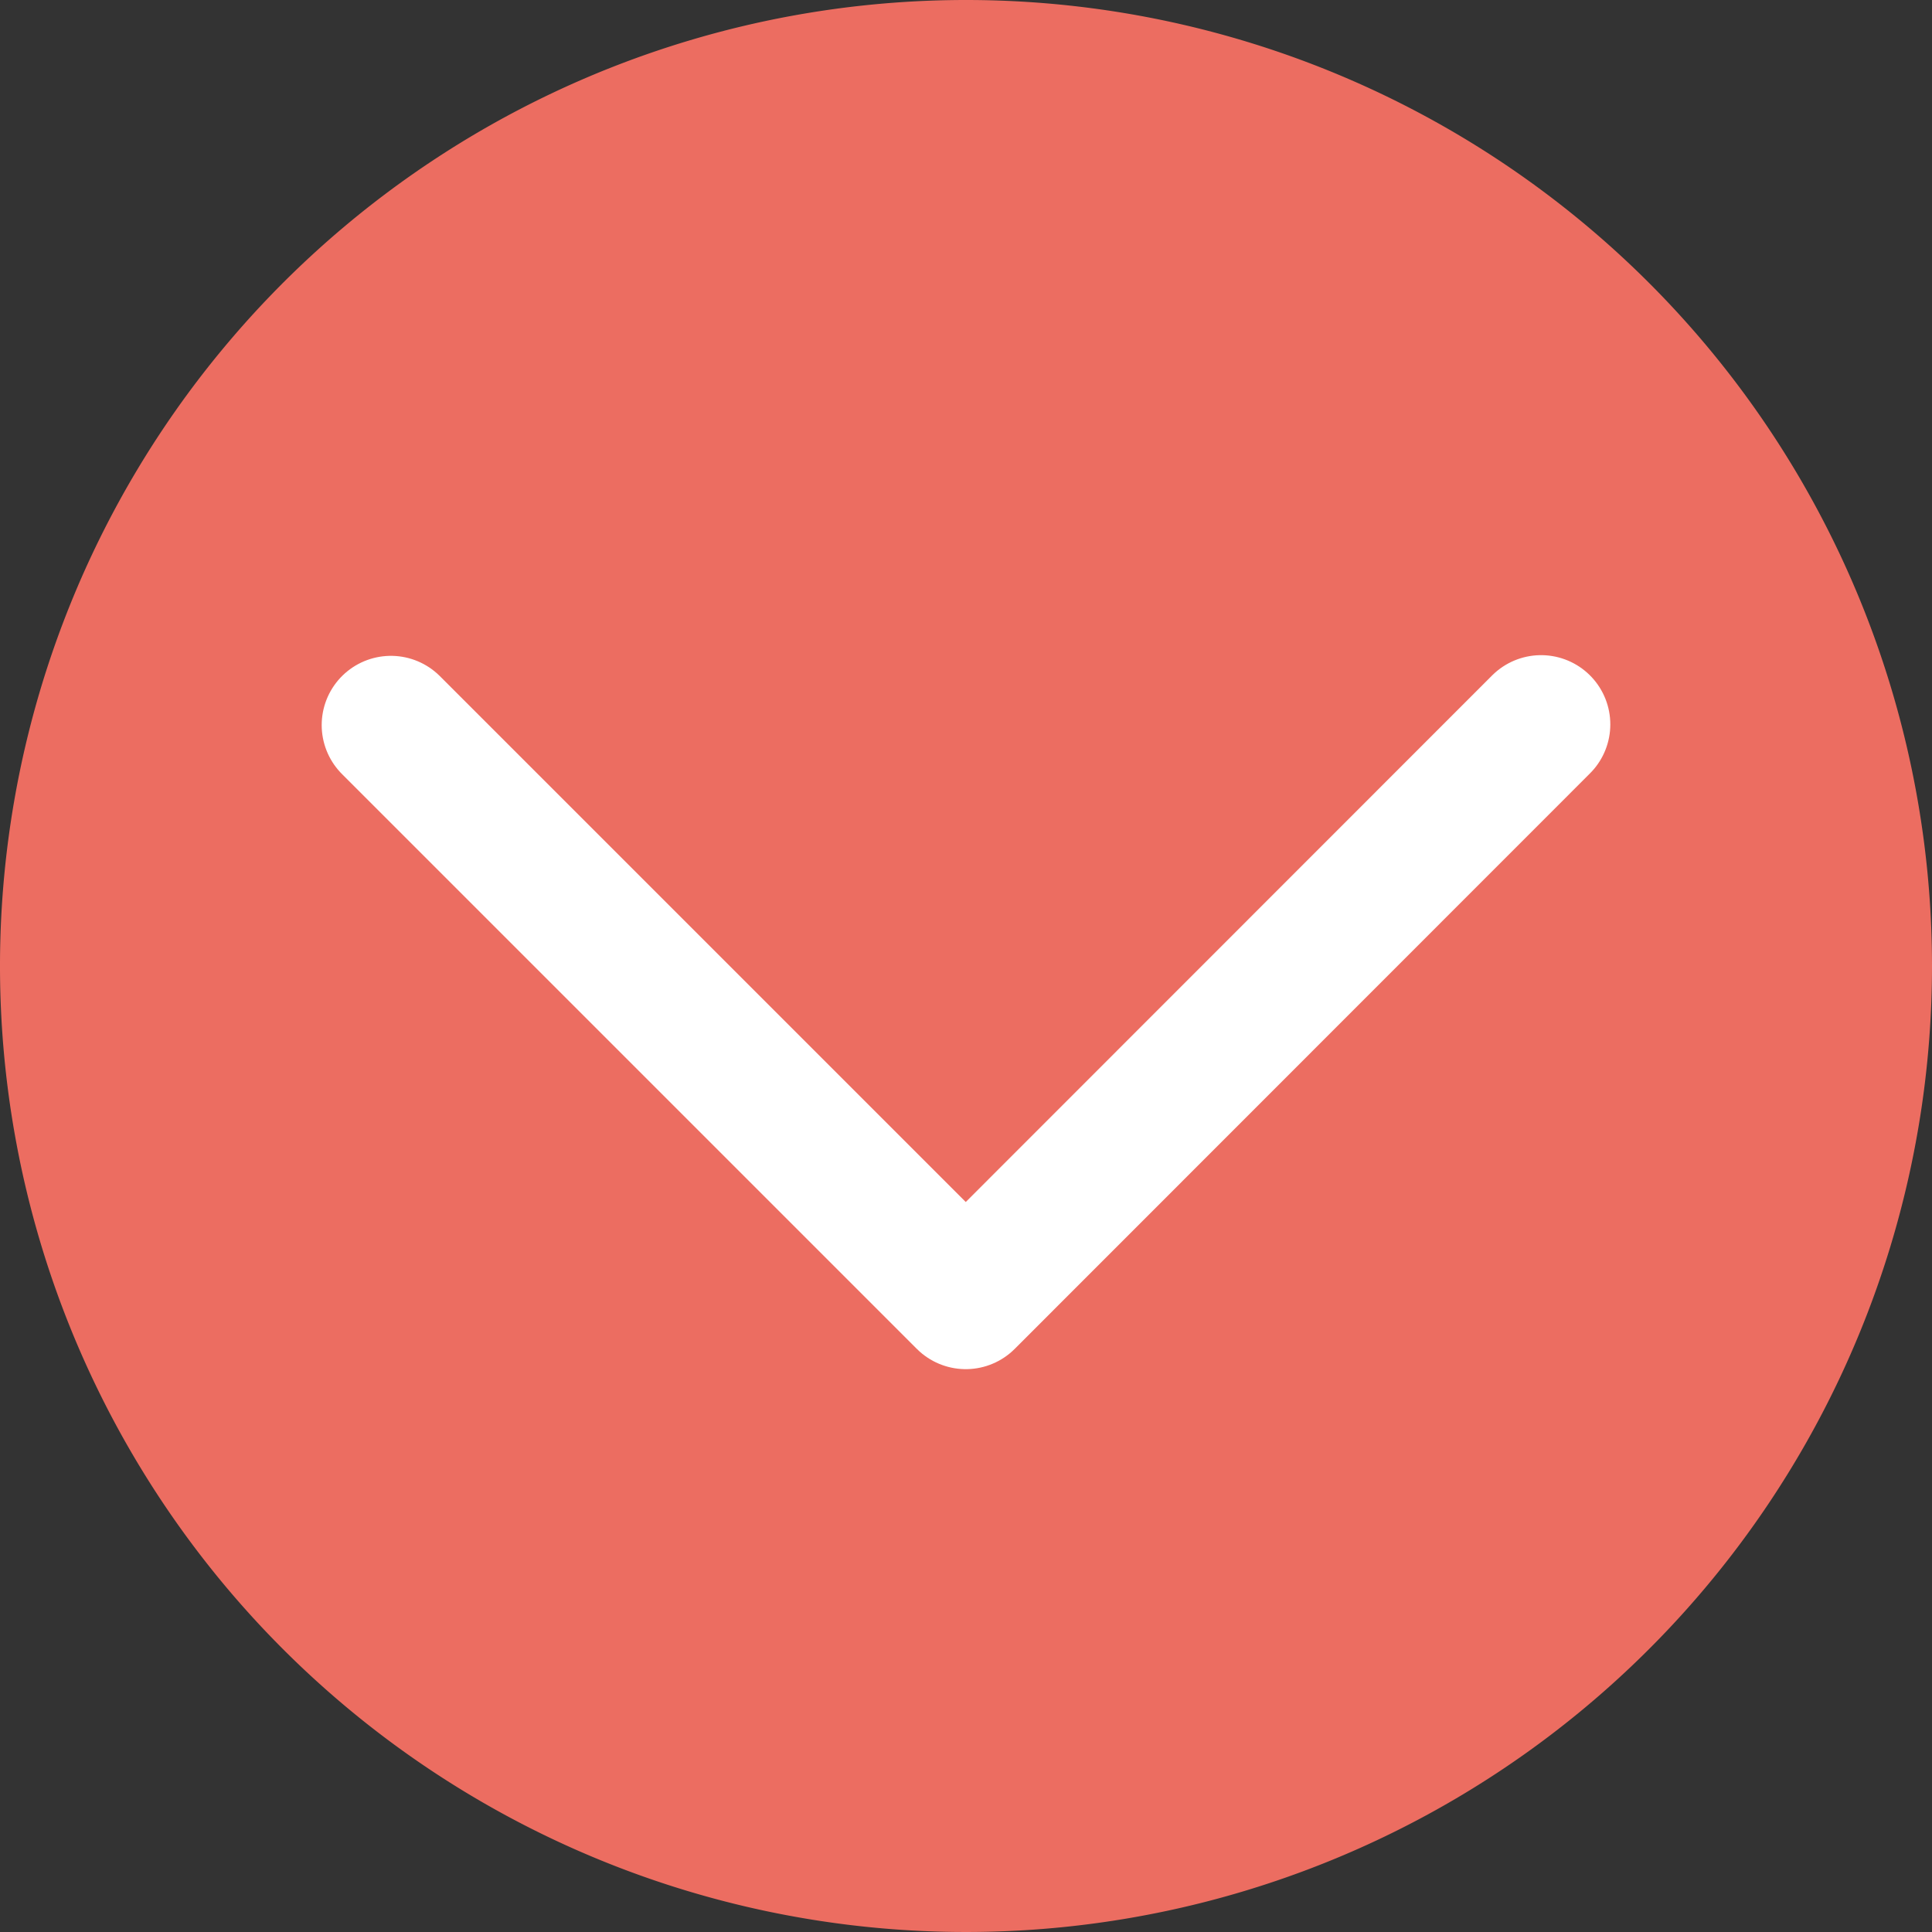 <svg id="Layer_1" data-name="Layer 1" xmlns="http://www.w3.org/2000/svg" xmlns:xlink="http://www.w3.org/1999/xlink" viewBox="0 0 83.72 83.72"><rect x="0" y="0" width="83.72" height="83.72" fill="#333333" stroke="none"/><defs><style>.cls-1,.cls-4{fill:none;}.cls-2{clip-path:url(#clip-path);}.cls-3{fill:#ec6d61;}.cls-4{stroke:#fff;stroke-linecap:round;stroke-linejoin:round;stroke-width:6px;}</style><clipPath id="clip-path"><rect class="cls-1" width="83.72" height="83.72"/></clipPath></defs><title>arrow</title><g class="cls-2"><path class="cls-3" d="M83.72,41.86A41.86,41.86,0,1,1,41.86,0,41.86,41.86,0,0,1,83.72,41.86"/><polyline class="cls-4" points="66.78 31.39 41.85 56.33 16.94 31.42"/></g></svg>